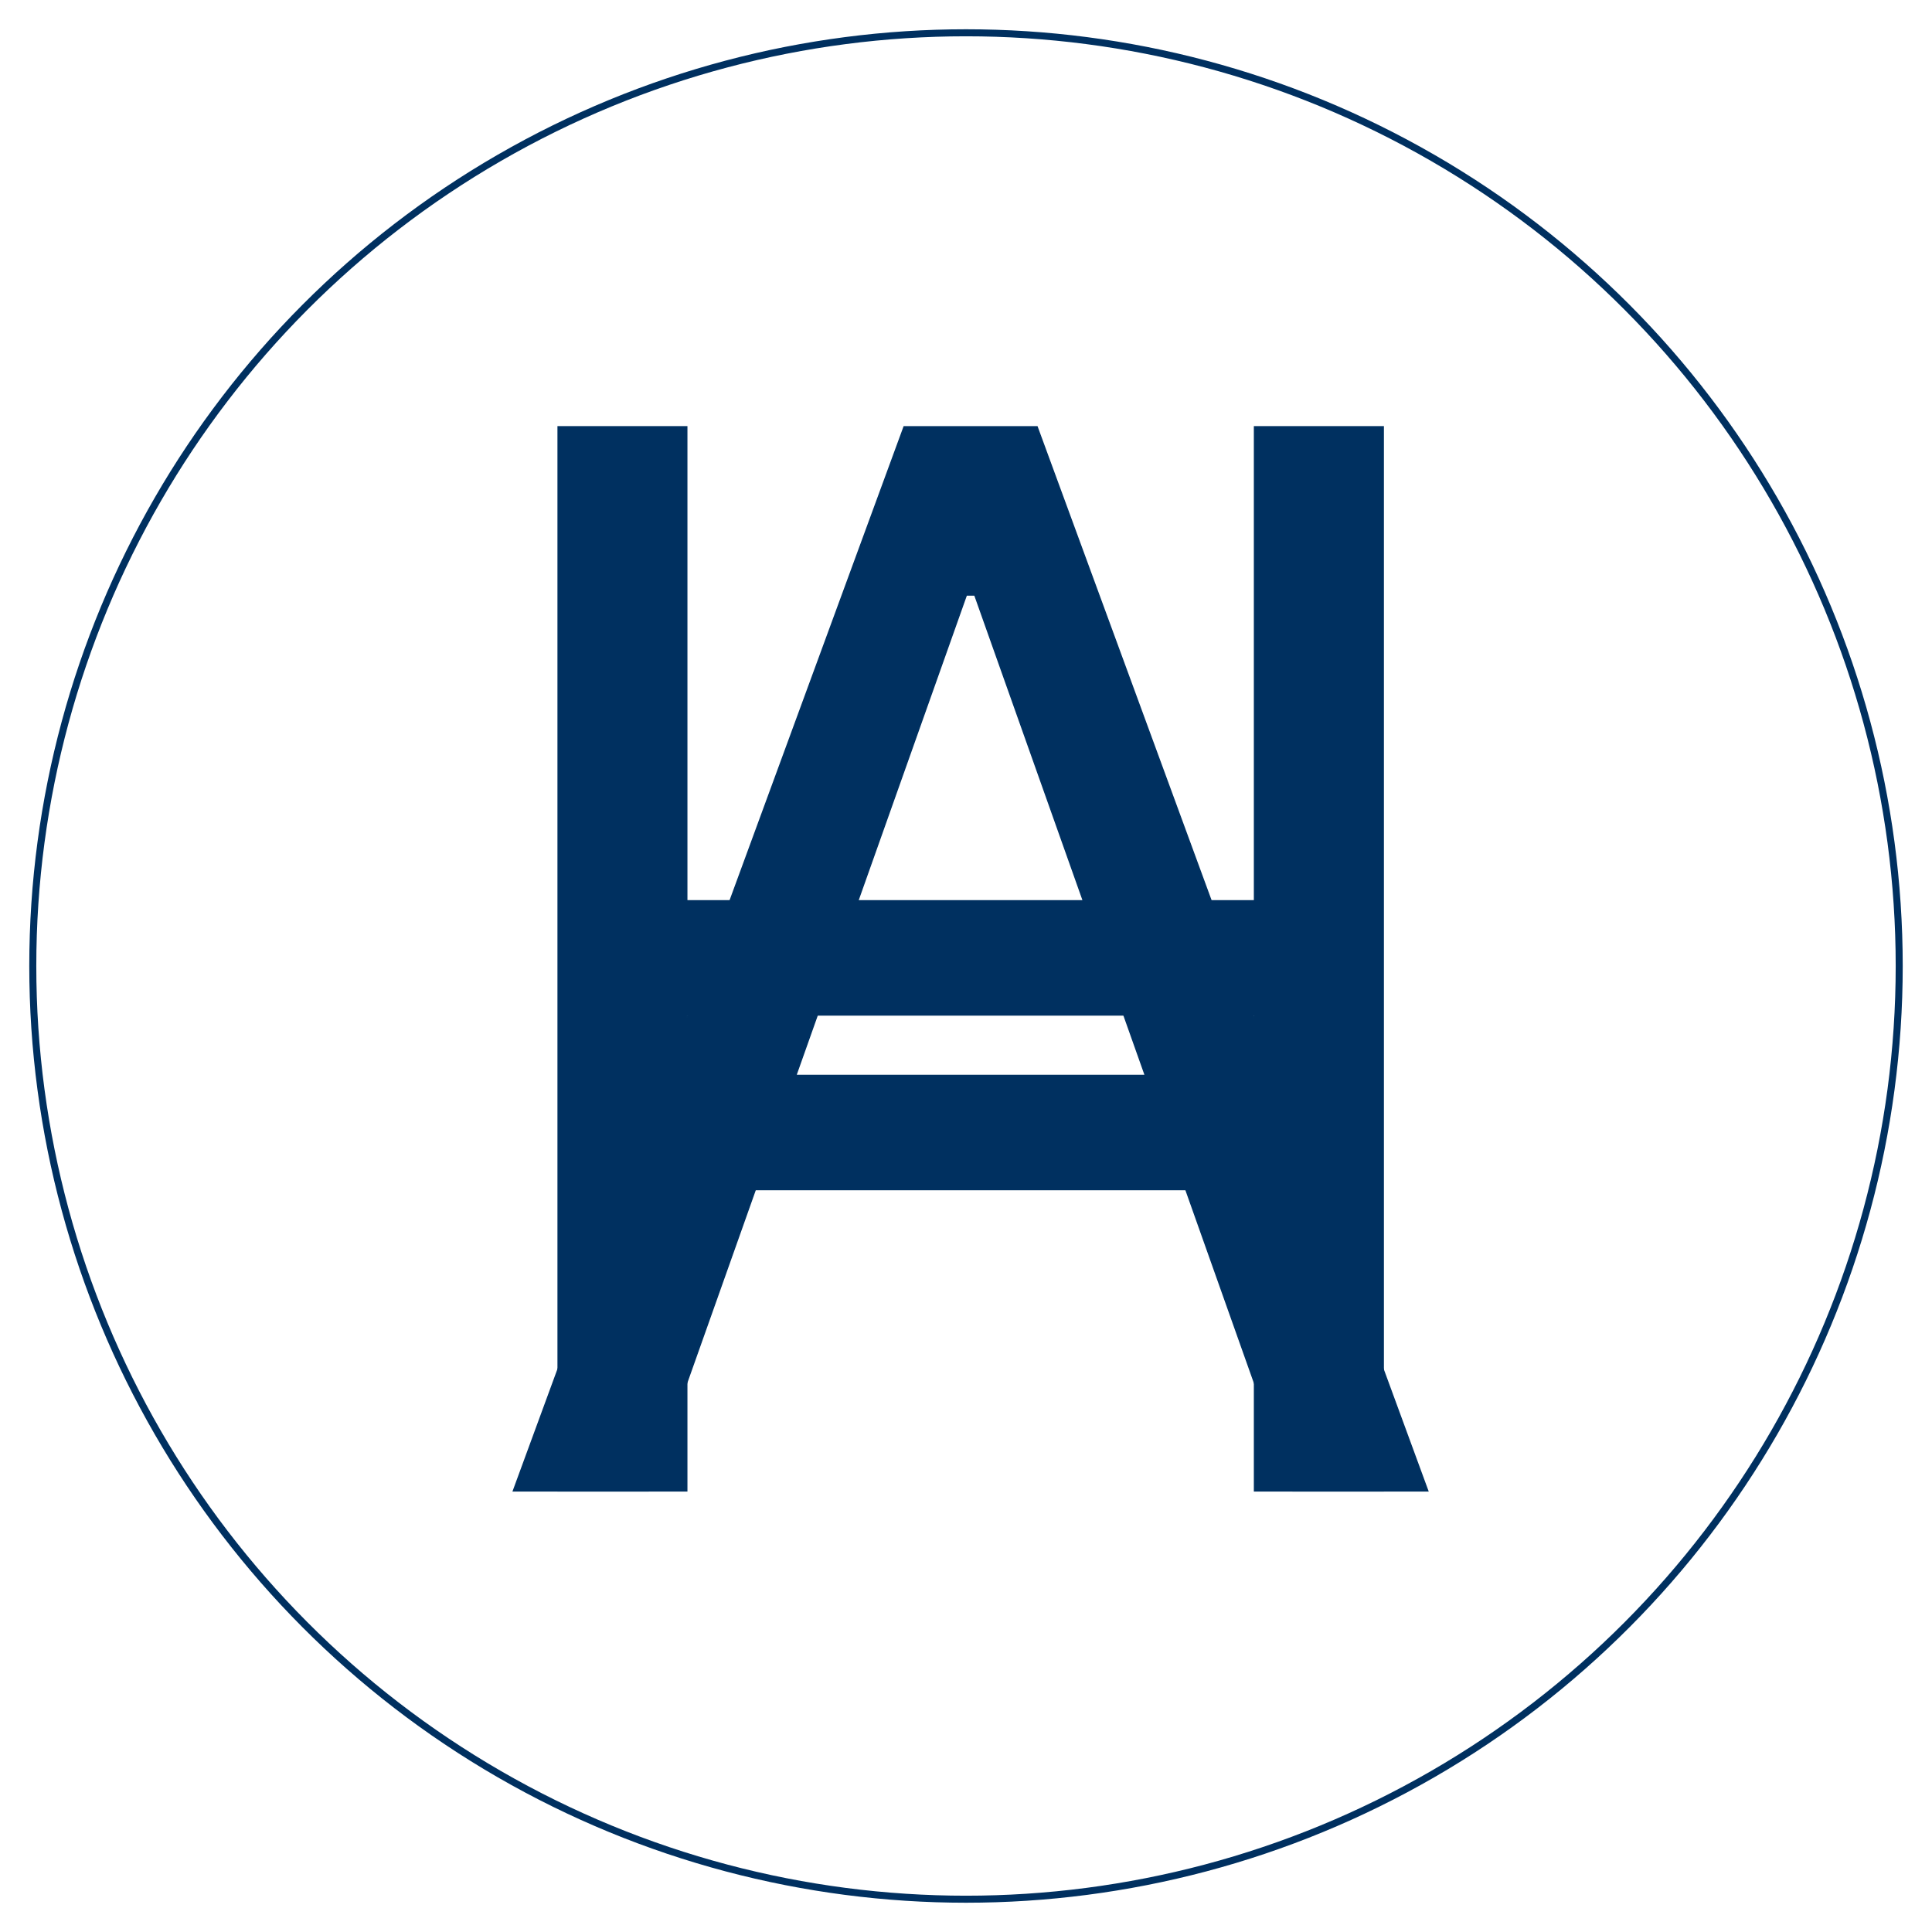 <svg width="3300" height="3300" viewBox="0 0 3300 3300" fill="none" xmlns="http://www.w3.org/2000/svg">
<g filter="url(#filter0_d_7_227)">
<circle cx="1650" cy="1646" r="1594" fill="white" stroke="#003060" stroke-width="12"/>
<mask id="path-2-outside-1_7_227" maskUnits="userSpaceOnUse" x="875" y="723" width="1566" height="1821" fill="black">
<rect fill="white" x="875" y="723" width="1566" height="1821"/>
<path d="M2208.26 2543H2439.08L1771.47 724.818H1544.19L876.58 2543H1107.4L1650.73 1012.46H1664.93L2208.26 2543ZM2123.03 1832.77H1192.63V2028.09H2123.03V1832.77Z"/>
</mask>
<path d="M2208.26 2543H2439.08L1771.47 724.818H1544.19L876.58 2543H1107.4L1650.73 1012.46H1664.93L2208.26 2543ZM2123.03 1832.77H1192.63V2028.09H2123.03V1832.77Z" fill="#003060"/>
<path d="M2208.26 2543V2544H2207.55L2207.31 2543.33L2208.26 2543ZM2439.08 2543L2440.02 2542.66L2440.51 2544H2439.08V2543ZM1771.47 724.818V723.818H1772.16L1772.4 724.473L1771.47 724.818ZM1544.19 724.818L1543.25 724.473L1543.5 723.818H1544.19V724.818ZM876.58 2543V2544H875.147L875.641 2542.66L876.58 2543ZM1107.4 2543L1108.35 2543.33L1108.11 2544H1107.4V2543ZM1650.73 1012.46L1649.78 1012.13L1650.02 1011.46H1650.73V1012.46ZM1664.93 1012.46V1011.46H1665.64L1665.87 1012.13L1664.93 1012.46ZM2123.03 1832.77V1831.77H2124.03V1832.77H2123.03ZM1192.63 1832.77H1191.63V1831.77H1192.63V1832.77ZM1192.63 2028.09V2029.09H1191.63V2028.09H1192.63ZM2123.03 2028.09H2124.03V2029.09H2123.03V2028.09ZM2208.26 2542H2439.08V2544H2208.26V2542ZM2438.14 2543.34L1770.53 725.163L1772.4 724.473L2440.02 2542.66L2438.14 2543.34ZM1771.47 725.818H1544.19V723.818H1771.47V725.818ZM1545.13 725.163L877.518 2543.34L875.641 2542.66L1543.25 724.473L1545.13 725.163ZM876.58 2542H1107.4V2544H876.58V2542ZM1106.46 2542.67L1649.78 1012.13L1651.67 1012.79L1108.35 2543.33L1106.46 2542.67ZM1650.73 1011.46H1664.93V1013.46H1650.73V1011.46ZM1665.87 1012.13L2209.2 2542.67L2207.31 2543.33L1663.99 1012.79L1665.87 1012.13ZM2123.03 1833.77H1192.63V1831.77H2123.03V1833.77ZM1193.63 1832.77V2028.09H1191.63V1832.77H1193.63ZM1192.63 2027.09H2123.03V2029.09H1192.63V2027.09ZM2122.03 2028.09V1832.77H2124.03V2028.09H2122.03Z" fill="#003060" mask="url(#path-2-outside-1_7_227)"/>
<mask id="path-4-outside-2_7_227" maskUnits="userSpaceOnUse" x="952" y="723" width="1412" height="1821" fill="black">
<rect fill="white" x="952" y="723" width="1412" height="1821"/>
<path d="M2362.83 2543V724.818H2142.66V1534.48H1173.2V724.818H953.028V2543H1173.2V1729.79H2142.66V2543H2362.83Z"/>
</mask>
<path d="M2362.83 2543V724.818H2142.66V1534.48H1173.2V724.818H953.028V2543H1173.2V1729.79H2142.66V2543H2362.83Z" fill="#003060"/>
<path d="M2362.83 2543H2363.83V2544H2362.83V2543ZM2362.83 724.818V723.818H2363.83V724.818H2362.83ZM2142.66 724.818H2141.66V723.818H2142.66V724.818ZM2142.66 1534.48H2143.66V1535.48H2142.66V1534.48ZM1173.2 1534.48V1535.48H1172.2V1534.48H1173.2ZM1173.2 724.818V723.818H1174.2V724.818H1173.2ZM953.028 724.818H952.028V723.818H953.028V724.818ZM953.028 2543V2544H952.028V2543H953.028ZM1173.2 2543H1174.2V2544H1173.2V2543ZM1173.2 1729.79H1172.2V1728.79H1173.2V1729.79ZM2142.66 1729.79V1728.79H2143.66V1729.79H2142.66ZM2142.66 2543V2544H2141.66V2543H2142.66ZM2361.83 2543V724.818H2363.83V2543H2361.83ZM2362.83 725.818H2142.66V723.818H2362.83V725.818ZM2143.66 724.818V1534.48H2141.66V724.818H2143.66ZM2142.66 1535.48H1173.2V1533.48H2142.66V1535.48ZM1172.2 1534.48V724.818H1174.2V1534.48H1172.2ZM1173.2 725.818H953.028V723.818H1173.2V725.818ZM954.028 724.818V2543H952.028V724.818H954.028ZM953.028 2542H1173.2V2544H953.028V2542ZM1172.2 2543V1729.79H1174.2V2543H1172.2ZM1173.2 1728.79H2142.66V1730.79H1173.2V1728.79ZM2143.66 1729.79V2543H2141.66V1729.79H2143.66ZM2142.66 2542H2362.83V2544H2142.66V2542Z" fill="#003060" mask="url(#path-4-outside-2_7_227)"/>
</g>
<defs>
<filter id="filter0_d_7_227" x="0" y="0" width="3300" height="3300" filterUnits="userSpaceOnUse" color-interpolation-filters="sRGB">
<feFlood flood-opacity="0" result="BackgroundImageFix"/>
<feColorMatrix in="SourceAlpha" type="matrix" values="0 0 0 0 0 0 0 0 0 0 0 0 0 0 0 0 0 0 127 0" result="hardAlpha"/>
<feOffset dy="4"/>
<feGaussianBlur stdDeviation="25"/>
<feComposite in2="hardAlpha" operator="out"/>
<feColorMatrix type="matrix" values="0 0 0 0 0 0 0 0 0 0 0 0 0 0 0 0 0 0 0.7 0"/>
<feBlend mode="normal" in2="BackgroundImageFix" result="effect1_dropShadow_7_227"/>
<feBlend mode="normal" in="SourceGraphic" in2="effect1_dropShadow_7_227" result="shape"/>
</filter>
</defs>
</svg>
